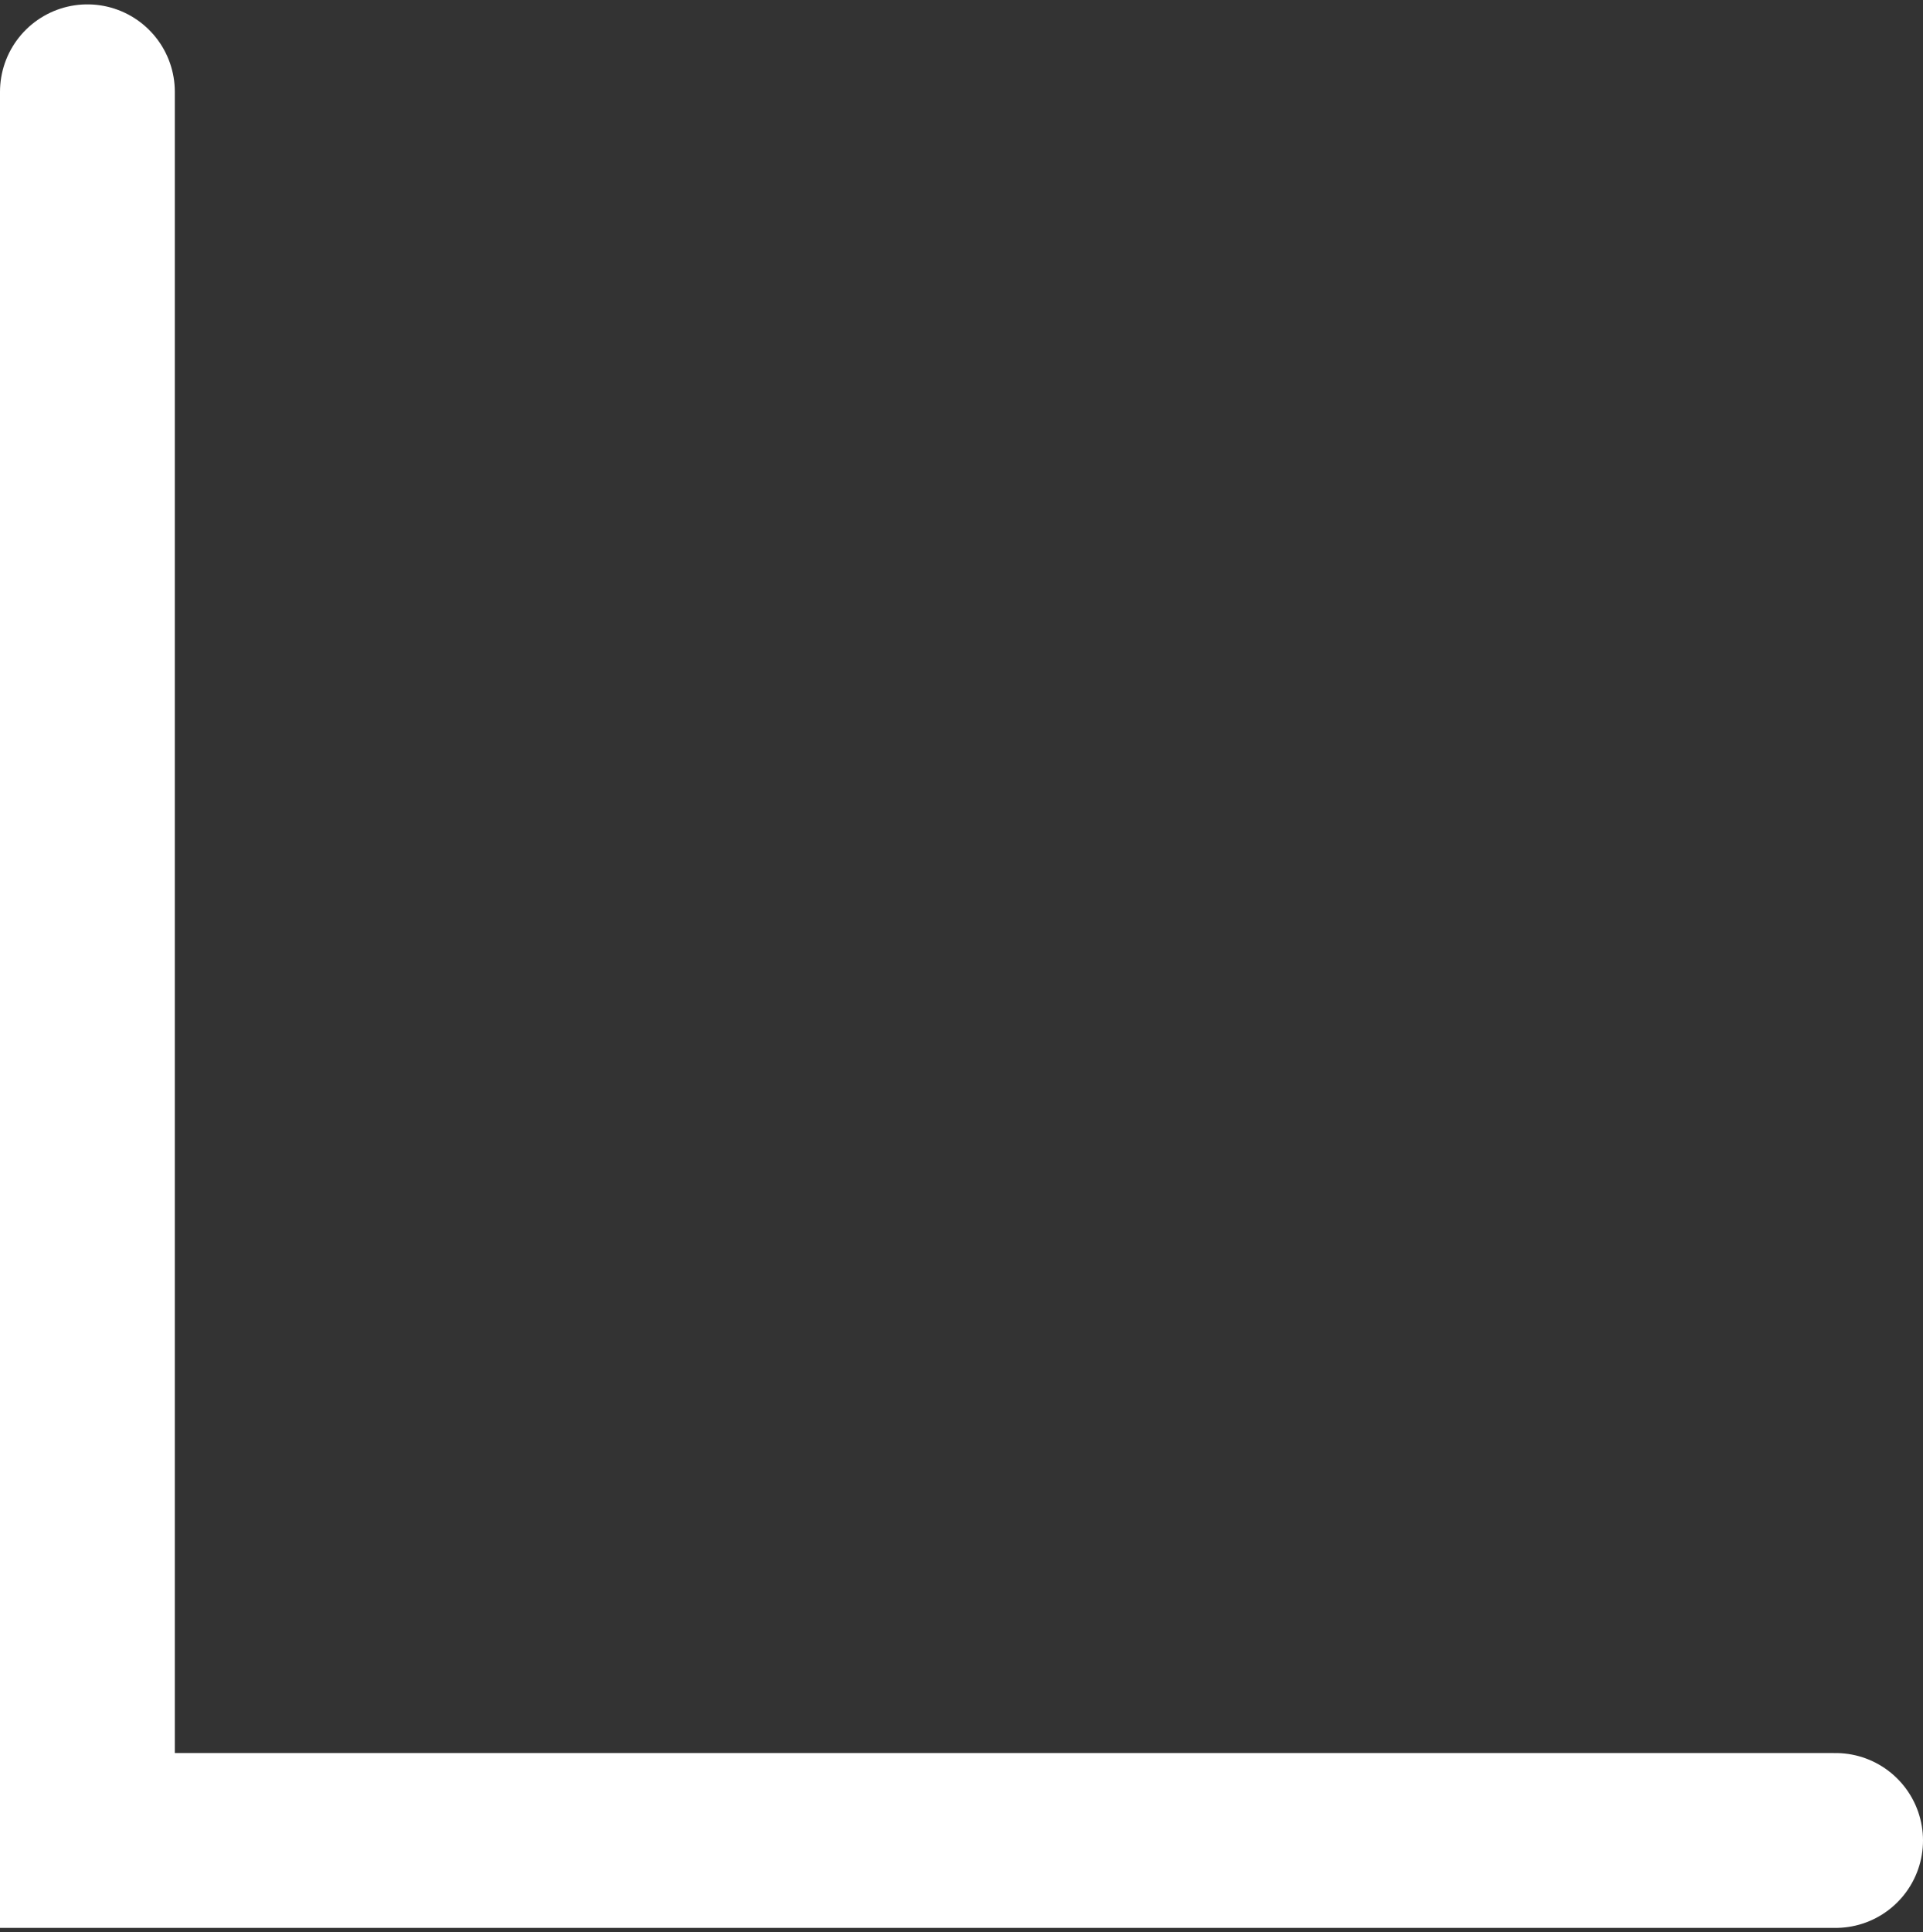 <?xml version="1.0" encoding="UTF-8"?> <svg xmlns="http://www.w3.org/2000/svg" width="220" height="221" viewBox="0 0 220 221" fill="none"><rect x="0" y="0" width="220" height="221" fill="#333333" stroke="none"/> <path d="M10 10.5V210.5H210" stroke="white" stroke-width="20" stroke-linecap="round"></path> </svg> 